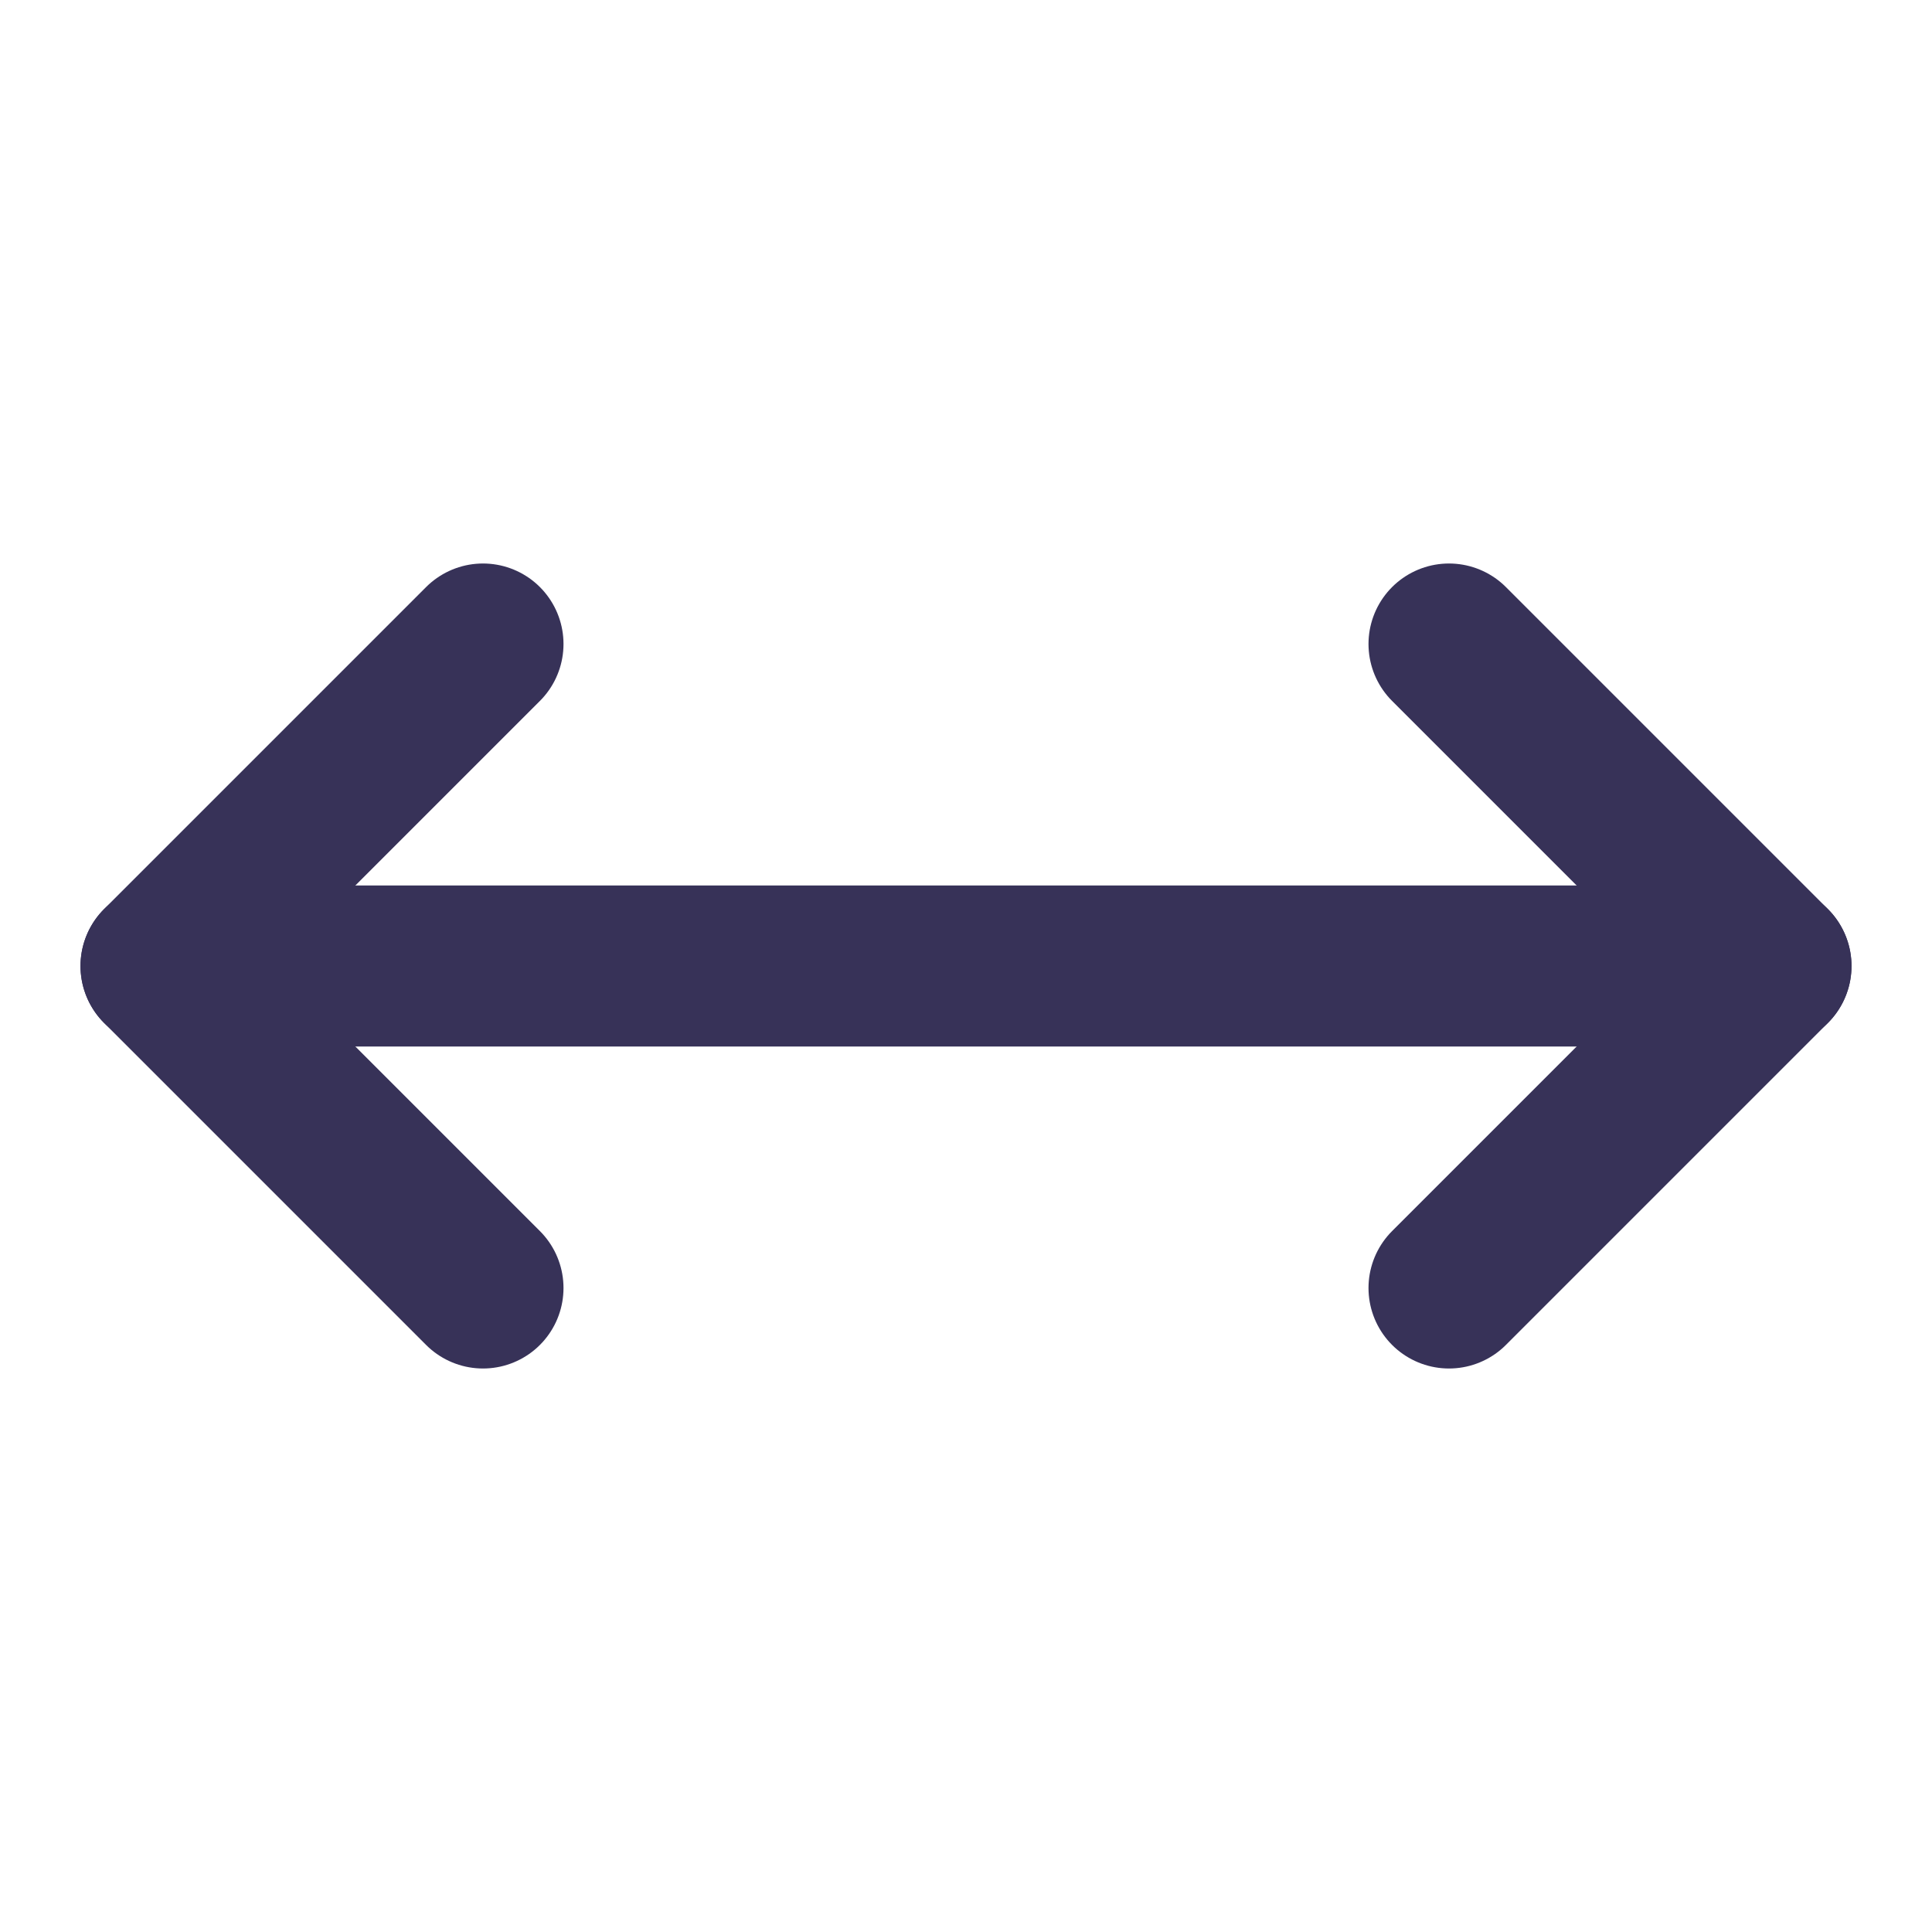 <svg xmlns="http://www.w3.org/2000/svg" width="24" height="24" viewBox="0 0 24 24" fill="none" stroke="#373258" stroke-width="2" stroke-linecap="round" stroke-linejoin="round" class="lucide lucide-move-horizontal"><polyline points="18 8 22 12 18 16"/><polyline points="6 8 2 12 6 16"/><line x1="2" x2="22" y1="12" y2="12"/></svg>